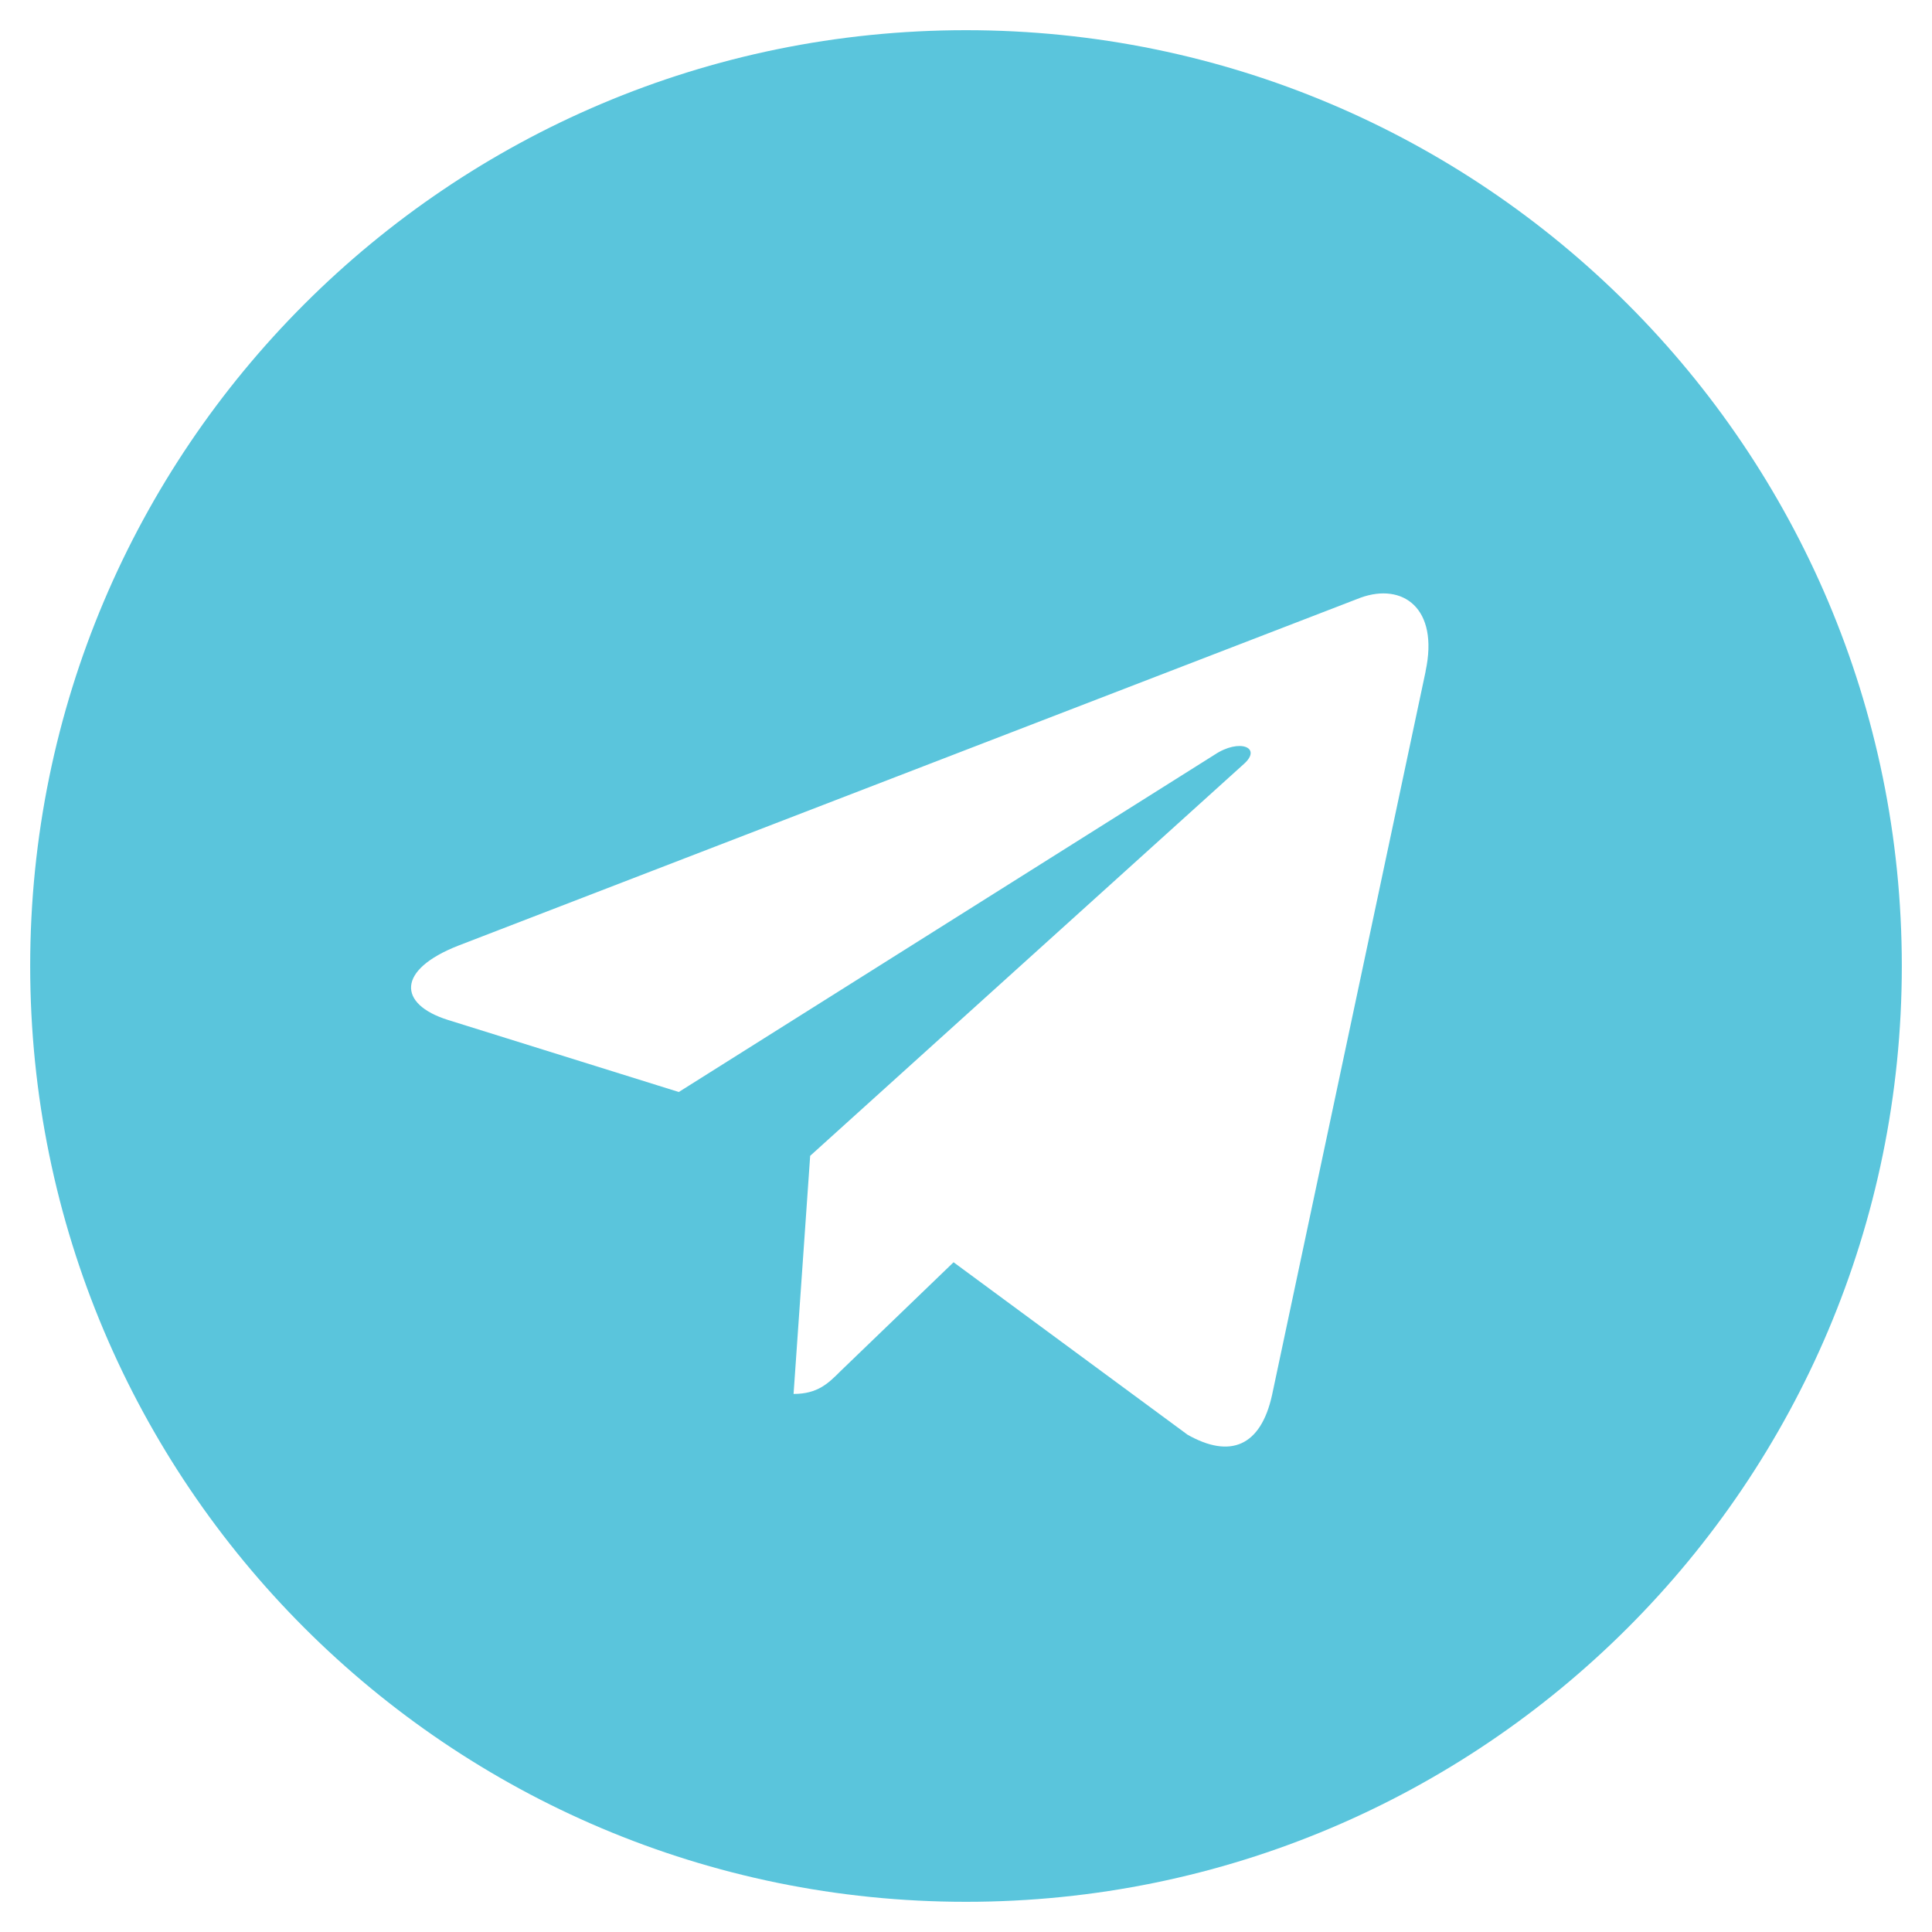 <?xml version="1.0" encoding="UTF-8"?> <svg xmlns="http://www.w3.org/2000/svg" width="64" height="64" viewBox="0 0 64 64" fill="none"> <path d="M32 1C14.874 1 1 14.876 1 32C1 49.124 14.876 63 32 63C49.126 63 63 49.124 63 32C63 14.876 49.124 1 32 1ZM47.226 22.238L42.138 46.214C41.762 47.914 40.75 48.326 39.338 47.526L31.588 41.814L27.85 45.414C27.438 45.826 27.088 46.176 26.288 46.176L26.838 38.288L41.2 25.312C41.826 24.762 41.062 24.45 40.236 25L22.486 36.174L14.836 33.786C13.174 33.262 13.136 32.124 15.186 31.324L45.074 19.798C46.462 19.298 47.674 20.136 47.224 22.236L47.226 22.238Z" fill="#5AC5DC"></path> </svg> 